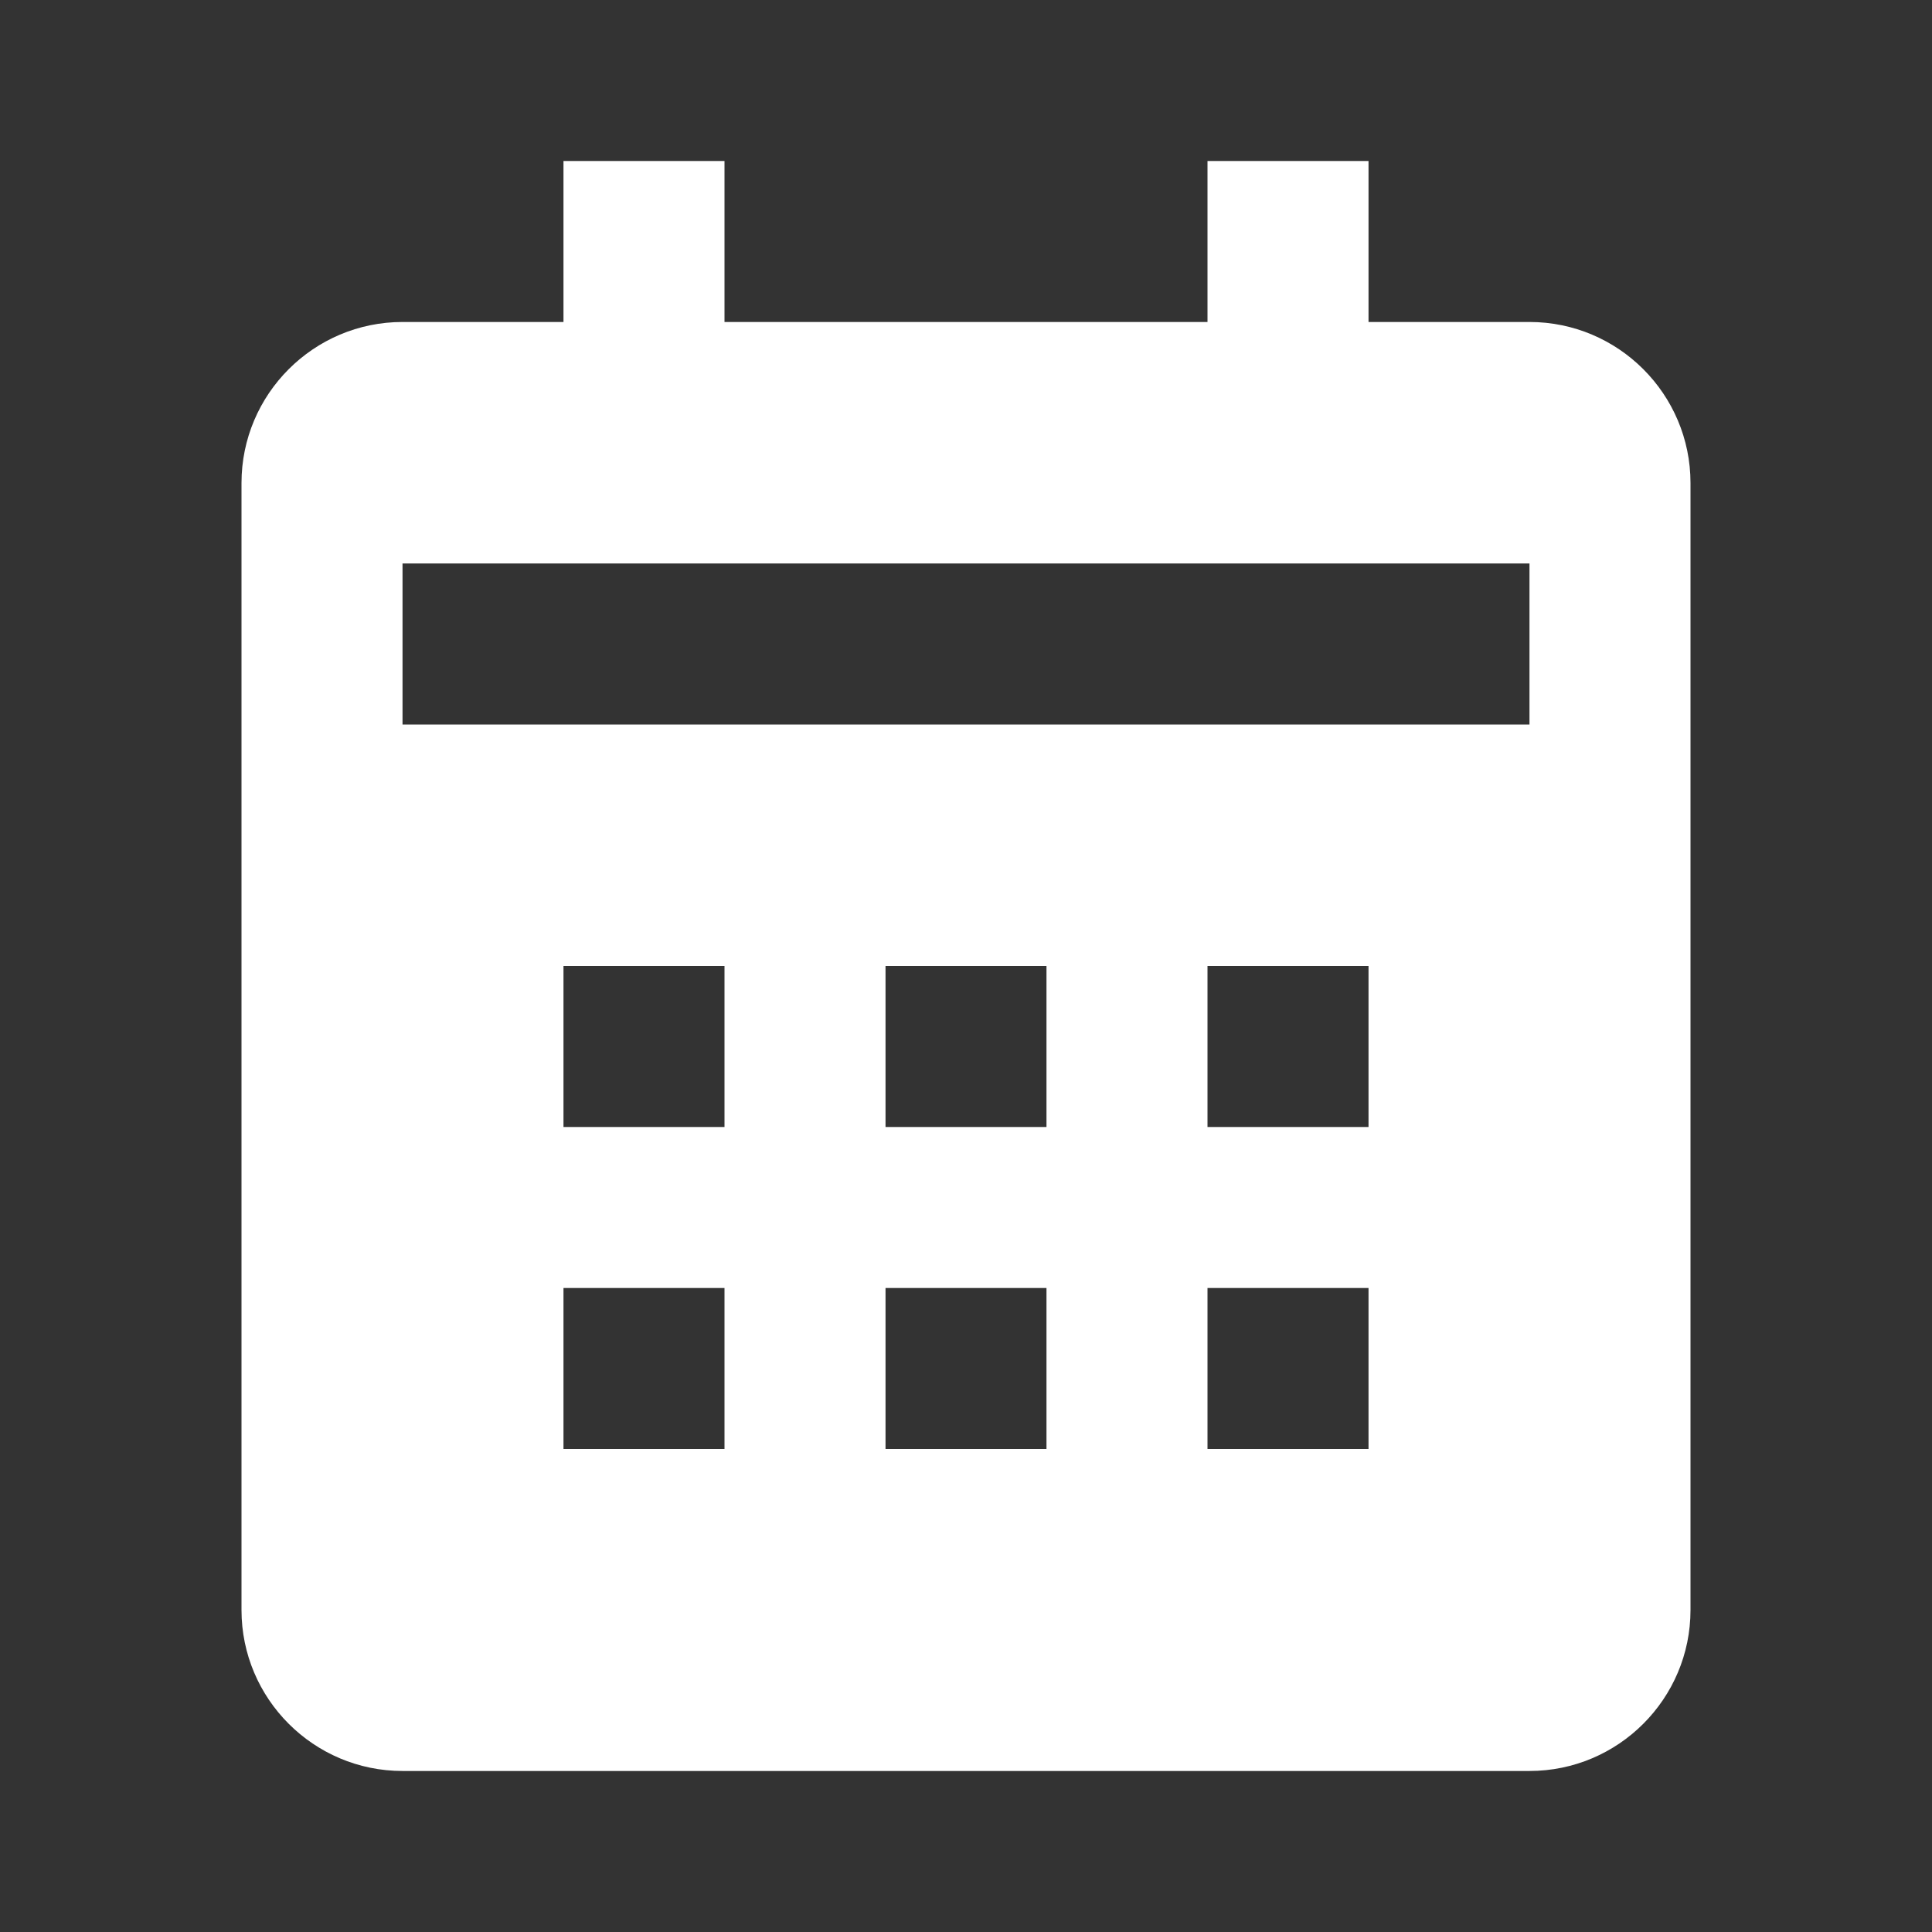 <svg width="32" height="32" viewBox="0 0 32 32" fill="none" xmlns="http://www.w3.org/2000/svg">
<rect x="0" y="0" width="32" height="32" fill="#333333" stroke="none"/>
<path d="M28 26.667V8C28 6.529 26.804 5.333 25.333 5.333H22.667V2.667H20V5.333H12V2.667H9.333V5.333H6.667C5.196 5.333 4 6.529 4 8V26.667C4 28.137 5.196 29.333 6.667 29.333H25.333C26.804 29.333 28 28.137 28 26.667ZM12 24H9.333V21.333H12V24ZM12 18.667H9.333V16H12V18.667ZM17.333 24H14.667V21.333H17.333V24ZM17.333 18.667H14.667V16H17.333V18.667ZM22.667 24H20V21.333H22.667V24ZM22.667 18.667H20V16H22.667V18.667ZM25.333 12H6.667V9.333H25.333V12Z" fill="white"/>
</svg>
